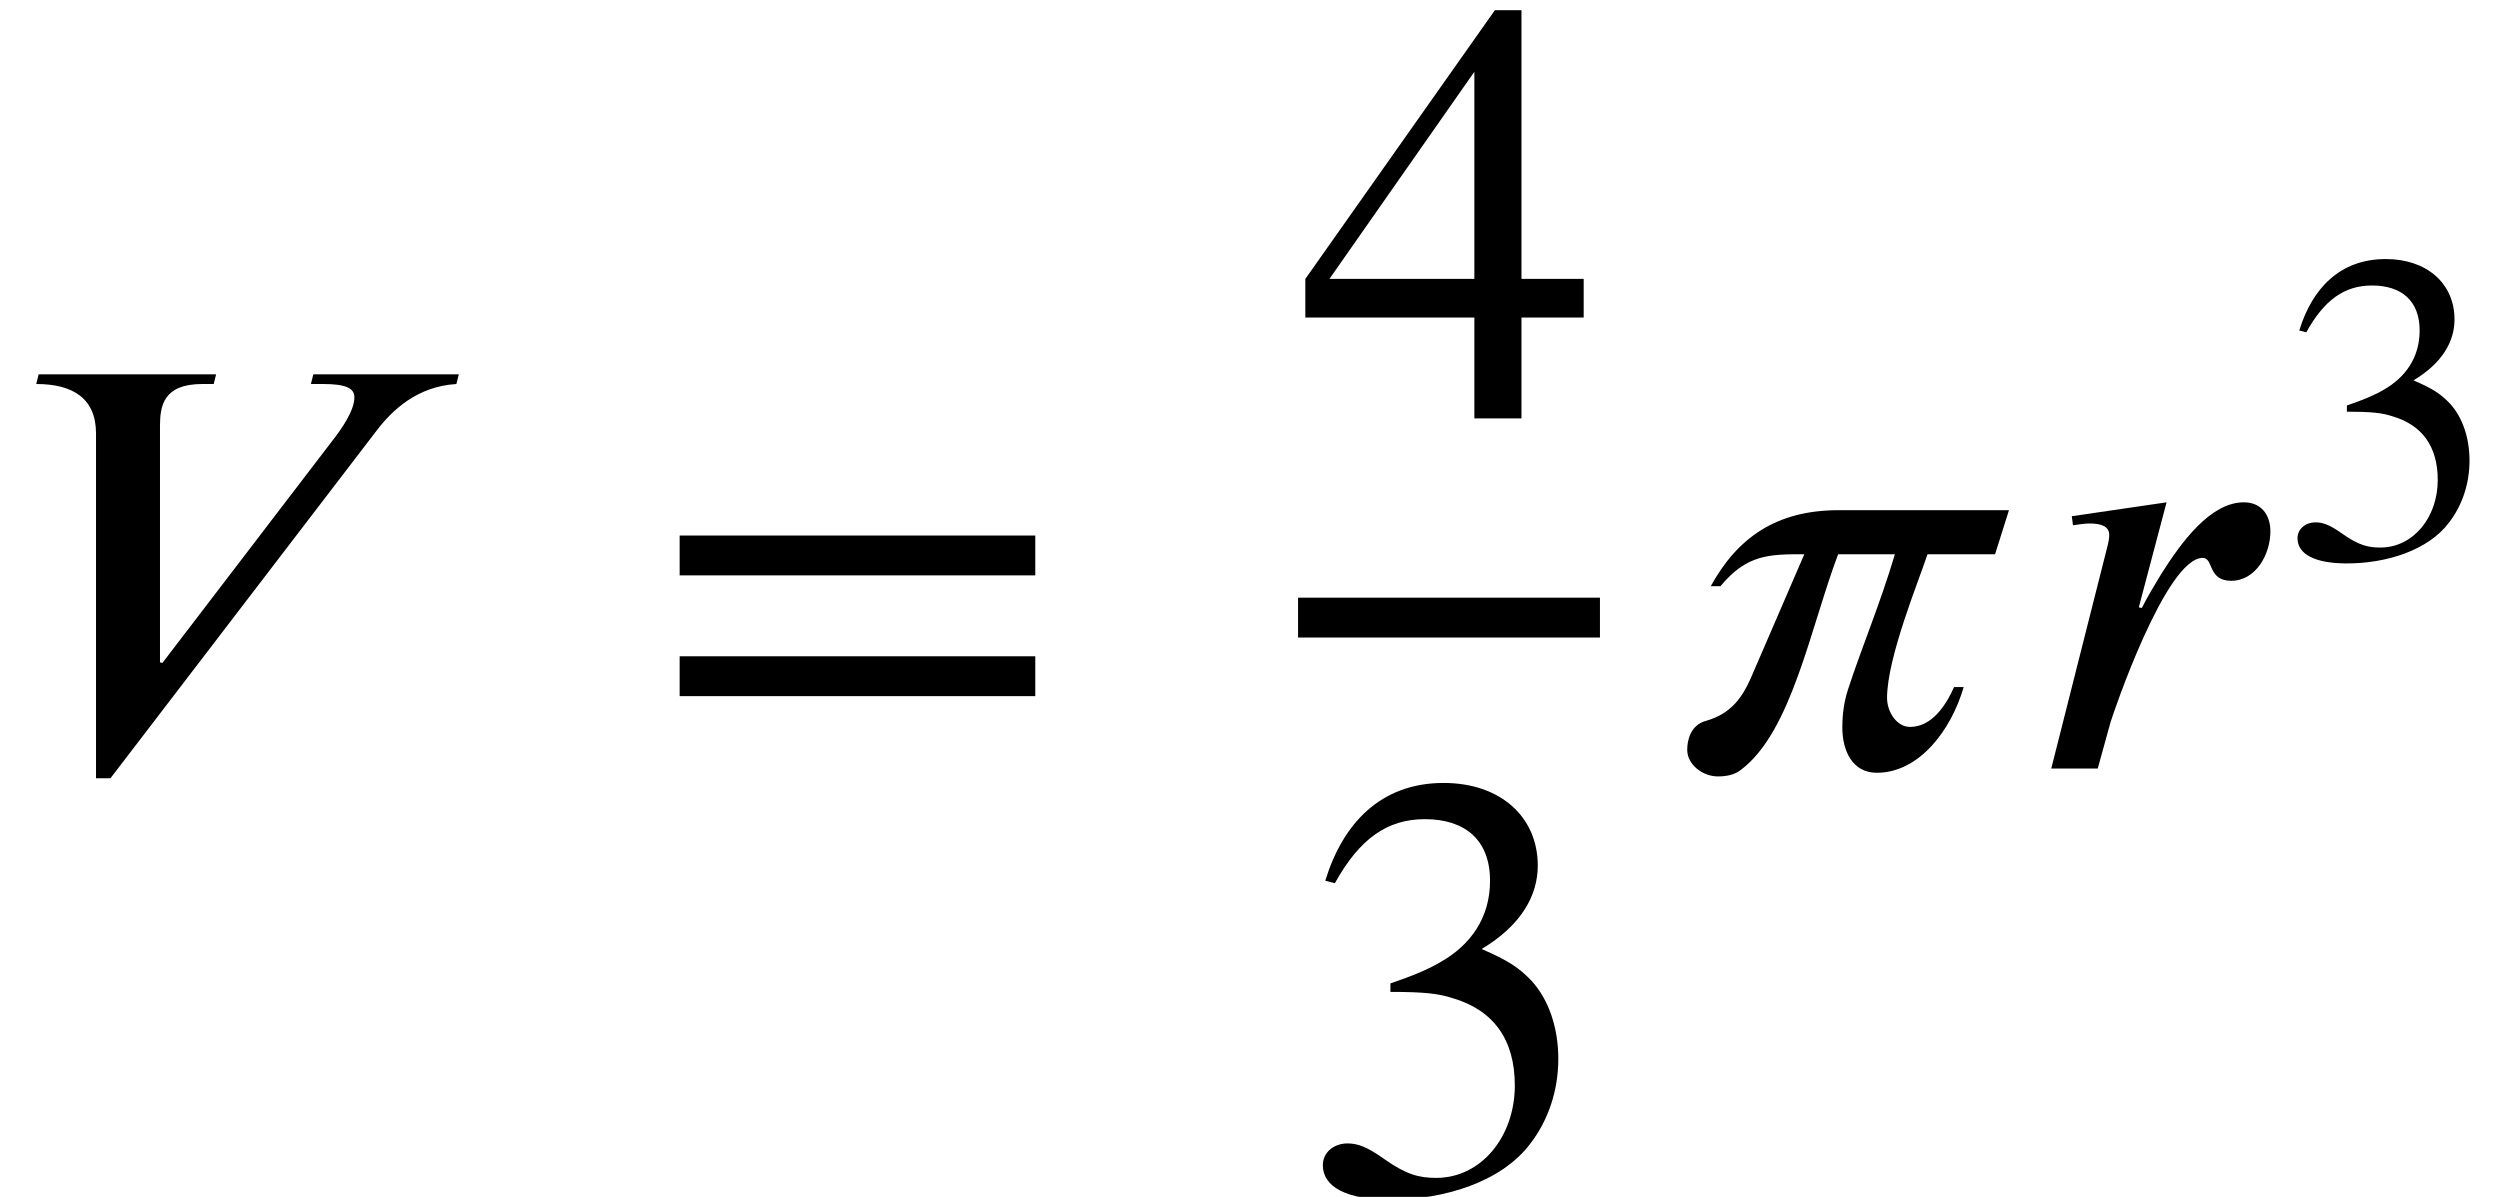 <?xml version='1.0' encoding='UTF-8'?>
<!-- This file was generated by dvisvgm 2.6.3 -->
<svg version='1.1' xmlns='http://www.w3.org/2000/svg' xmlns:xlink='http://www.w3.org/1999/xlink' width='45.175pt' height='21.627pt' viewBox='70.735 57.783 45.175 21.627'>
<defs>
<path id='g1-51' d='M0.486 -4.065C0.813 -4.655 1.18 -4.91 1.674 -4.91C2.2 -4.91 2.534 -4.639 2.534 -4.097C2.534 -3.61 2.279 -3.252 1.889 -3.029C1.73 -2.933 1.522 -2.845 1.219 -2.742V-2.63C1.674 -2.63 1.857 -2.606 2.032 -2.55C2.582 -2.391 2.861 -2 2.861 -1.395C2.861 -0.717 2.415 -0.175 1.825 -0.175C1.602 -0.175 1.435 -0.215 1.14 -0.422C0.917 -0.582 0.789 -0.63 0.654 -0.63C0.47 -0.63 0.327 -0.51 0.327 -0.343C0.327 -0.056 0.638 0.112 1.219 0.112C1.929 0.112 2.686 -0.12 3.068 -0.63C3.3 -0.933 3.435 -1.323 3.435 -1.745C3.435 -2.16 3.308 -2.527 3.084 -2.774C2.917 -2.949 2.774 -3.045 2.423 -3.196C2.957 -3.515 3.164 -3.913 3.164 -4.296C3.164 -4.949 2.662 -5.388 1.921 -5.388C1.092 -5.388 0.59 -4.854 0.359 -4.097L0.486 -4.065Z'/>
<path id='g1-52' d='M3.77 -1.331V-1.841H2.949V-5.388H2.598L0.096 -1.841V-1.331H2.327V0H2.949V-1.331H3.77ZM2.327 -1.841H0.414L2.327 -4.575V-1.841Z'/>
<path id='g1-61' d='M5.077 -2.55V-3.076H0.383V-2.55H5.077ZM5.077 -0.956V-1.482H0.383V-0.956H5.077Z'/>
<use id='g2-51' xlink:href='#g1-51' transform='scale(1.369)'/>
<use id='g2-52' xlink:href='#g1-52' transform='scale(1.369)'/>
<use id='g2-61' xlink:href='#g1-61' transform='scale(1.369)'/>
<path id='g0-25' d='M6.196 -4.669H3.12C1.985 -4.669 1.287 -4.167 0.807 -3.295H0.982C1.462 -3.873 1.865 -3.873 2.498 -3.873L1.527 -1.625C1.385 -1.309 1.189 -0.993 0.72 -0.862C0.436 -0.785 0.382 -0.502 0.382 -0.338C0.382 -0.076 0.655 0.142 0.938 0.142C1.069 0.142 1.233 0.12 1.353 0.022C2.269 -0.665 2.607 -2.542 3.109 -3.873H4.135C3.862 -2.956 3.535 -2.193 3.284 -1.418C3.218 -1.211 3.185 -0.993 3.185 -0.742C3.185 -0.316 3.371 0.076 3.807 0.076C4.571 0.076 5.149 -0.687 5.378 -1.473H5.204C4.942 -0.884 4.636 -0.753 4.407 -0.753C4.167 -0.753 3.993 -1.025 3.993 -1.276C3.993 -2.007 4.571 -3.404 4.724 -3.873H5.945L6.196 -4.669Z'/>
<path id='g0-86' d='M8.291 -7.124H5.662L5.618 -6.949H5.836C6.251 -6.949 6.404 -6.873 6.404 -6.709C6.404 -6.48 6.196 -6.164 5.989 -5.902L2.935 -1.909L2.891 -1.92V-6.185C2.891 -6.545 2.945 -6.949 3.655 -6.949H3.862L3.905 -7.124H0.698L0.655 -6.949C1.32 -6.949 1.735 -6.687 1.735 -6.055V0.175H1.996L6.807 -6.109C7.091 -6.48 7.538 -6.905 8.247 -6.949L8.291 -7.124Z'/>
<path id='g0-114' d='M1.909 -2.913L2.411 -4.811L0.698 -4.56L0.72 -4.396C0.785 -4.407 0.938 -4.429 1.015 -4.429C1.255 -4.429 1.375 -4.364 1.375 -4.222C1.375 -4.167 1.364 -4.091 1.331 -3.971L0.327 0H1.167L1.396 -0.829C1.451 -1.015 2.4 -3.807 3.065 -3.807C3.262 -3.807 3.153 -3.393 3.578 -3.393C4.025 -3.393 4.287 -3.873 4.287 -4.287C4.287 -4.582 4.124 -4.811 3.807 -4.811C3.207 -4.811 2.684 -4.102 2.313 -3.513C2.193 -3.316 2.062 -3.098 1.964 -2.902L1.909 -2.913Z'/>
</defs>
<g id='page1'>
<use x='70.735' y='71.671' xlink:href='#g0-86'/>
<use x='82.492' y='71.671' xlink:href='#g2-61'/>
<use x='94.191' y='65.343' xlink:href='#g2-52'/>
<rect x='94.191' y='68.583' height='0.72' width='5.455'/>
<use x='94.191' y='79.307' xlink:href='#g2-51'/>
<use x='100.841' y='71.671' xlink:href='#g0-25'/>
<use x='107.474' y='71.671' xlink:href='#g0-114'/>
<use x='111.924' y='67.852' xlink:href='#g1-51'/>
</g>
</svg><!--Rendered by QuickLaTeX.com-->